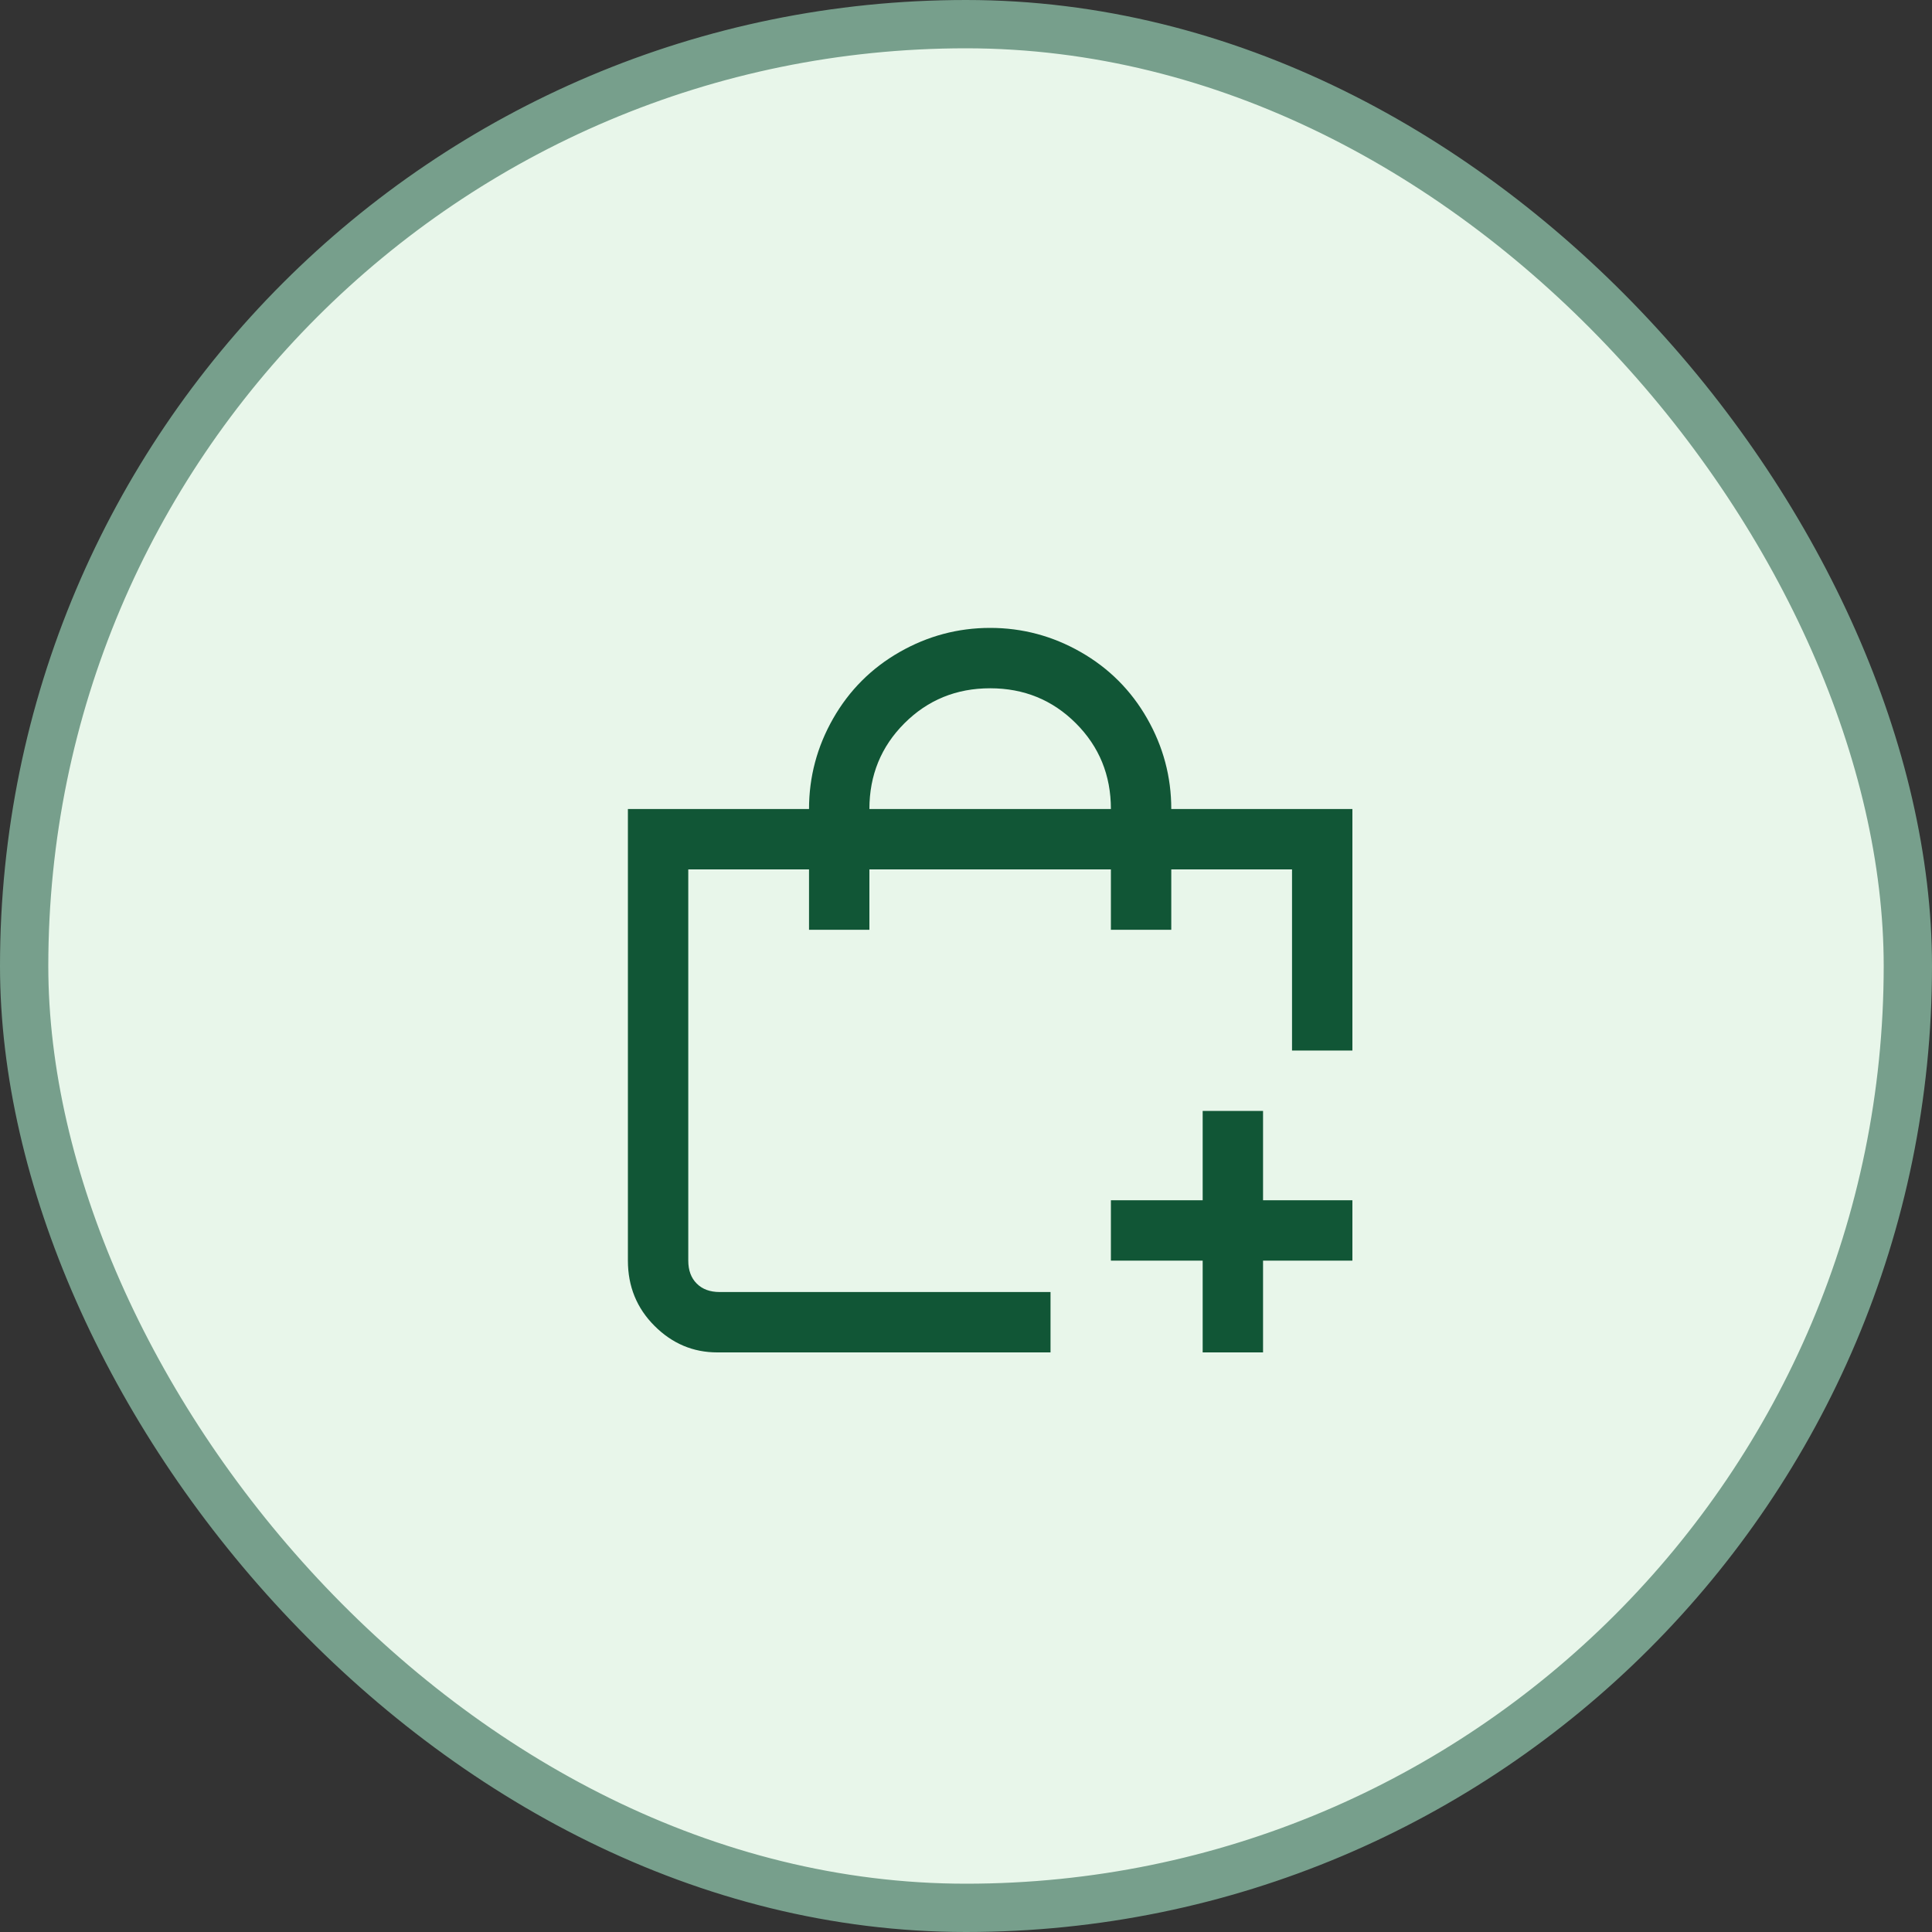 <svg width="40" height="40" viewBox="0 0 40 40" fill="none" xmlns="http://www.w3.org/2000/svg">
<rect x="0" y="0" width="40" height="40" fill="#333333" stroke="none"/>
<rect x="0.5" y="0.5" width="39" height="39" rx="19.5" fill="#E8F6EA"/>
<rect x="0.5" y="0.5" width="39" height="39" rx="19.5" stroke="#779F8C"/>
<g clip-path="url(#clip0_282_2839)">
<path d="M24.25 16.75C24.25 16.083 24.083 15.458 23.75 14.875C23.417 14.292 22.958 13.833 22.375 13.5C21.792 13.167 21.167 13 20.5 13C19.833 13 19.208 13.167 18.625 13.5C18.042 13.833 17.583 14.292 17.25 14.875C16.917 15.458 16.75 16.083 16.75 16.75H13V26.1C13 26.633 13.183 27.083 13.55 27.45C13.917 27.817 14.35 28 14.85 28H21.75V26.75H14.9C14.7 26.75 14.542 26.692 14.425 26.575C14.308 26.458 14.25 26.3 14.25 26.1V18H16.75V19.25H18V18H23V19.25H24.25V18H26.75V21.75H28V16.75H24.25ZM18 16.75C18 16.05 18.242 15.458 18.725 14.975C19.208 14.492 19.8 14.25 20.5 14.25C21.2 14.25 21.792 14.492 22.275 14.975C22.758 15.458 23 16.05 23 16.75H18ZM26.15 23H24.9V24.85H23V26.1H24.9V28H26.15V26.1H28V24.85H26.15V23Z" fill="#115636"/>
</g>
<defs>
<clipPath id="clip0_282_2839">
<rect width="15" height="15" fill="white" transform="matrix(1 0 0 -1 13 28)"/>
</clipPath>
</defs>
</svg>
